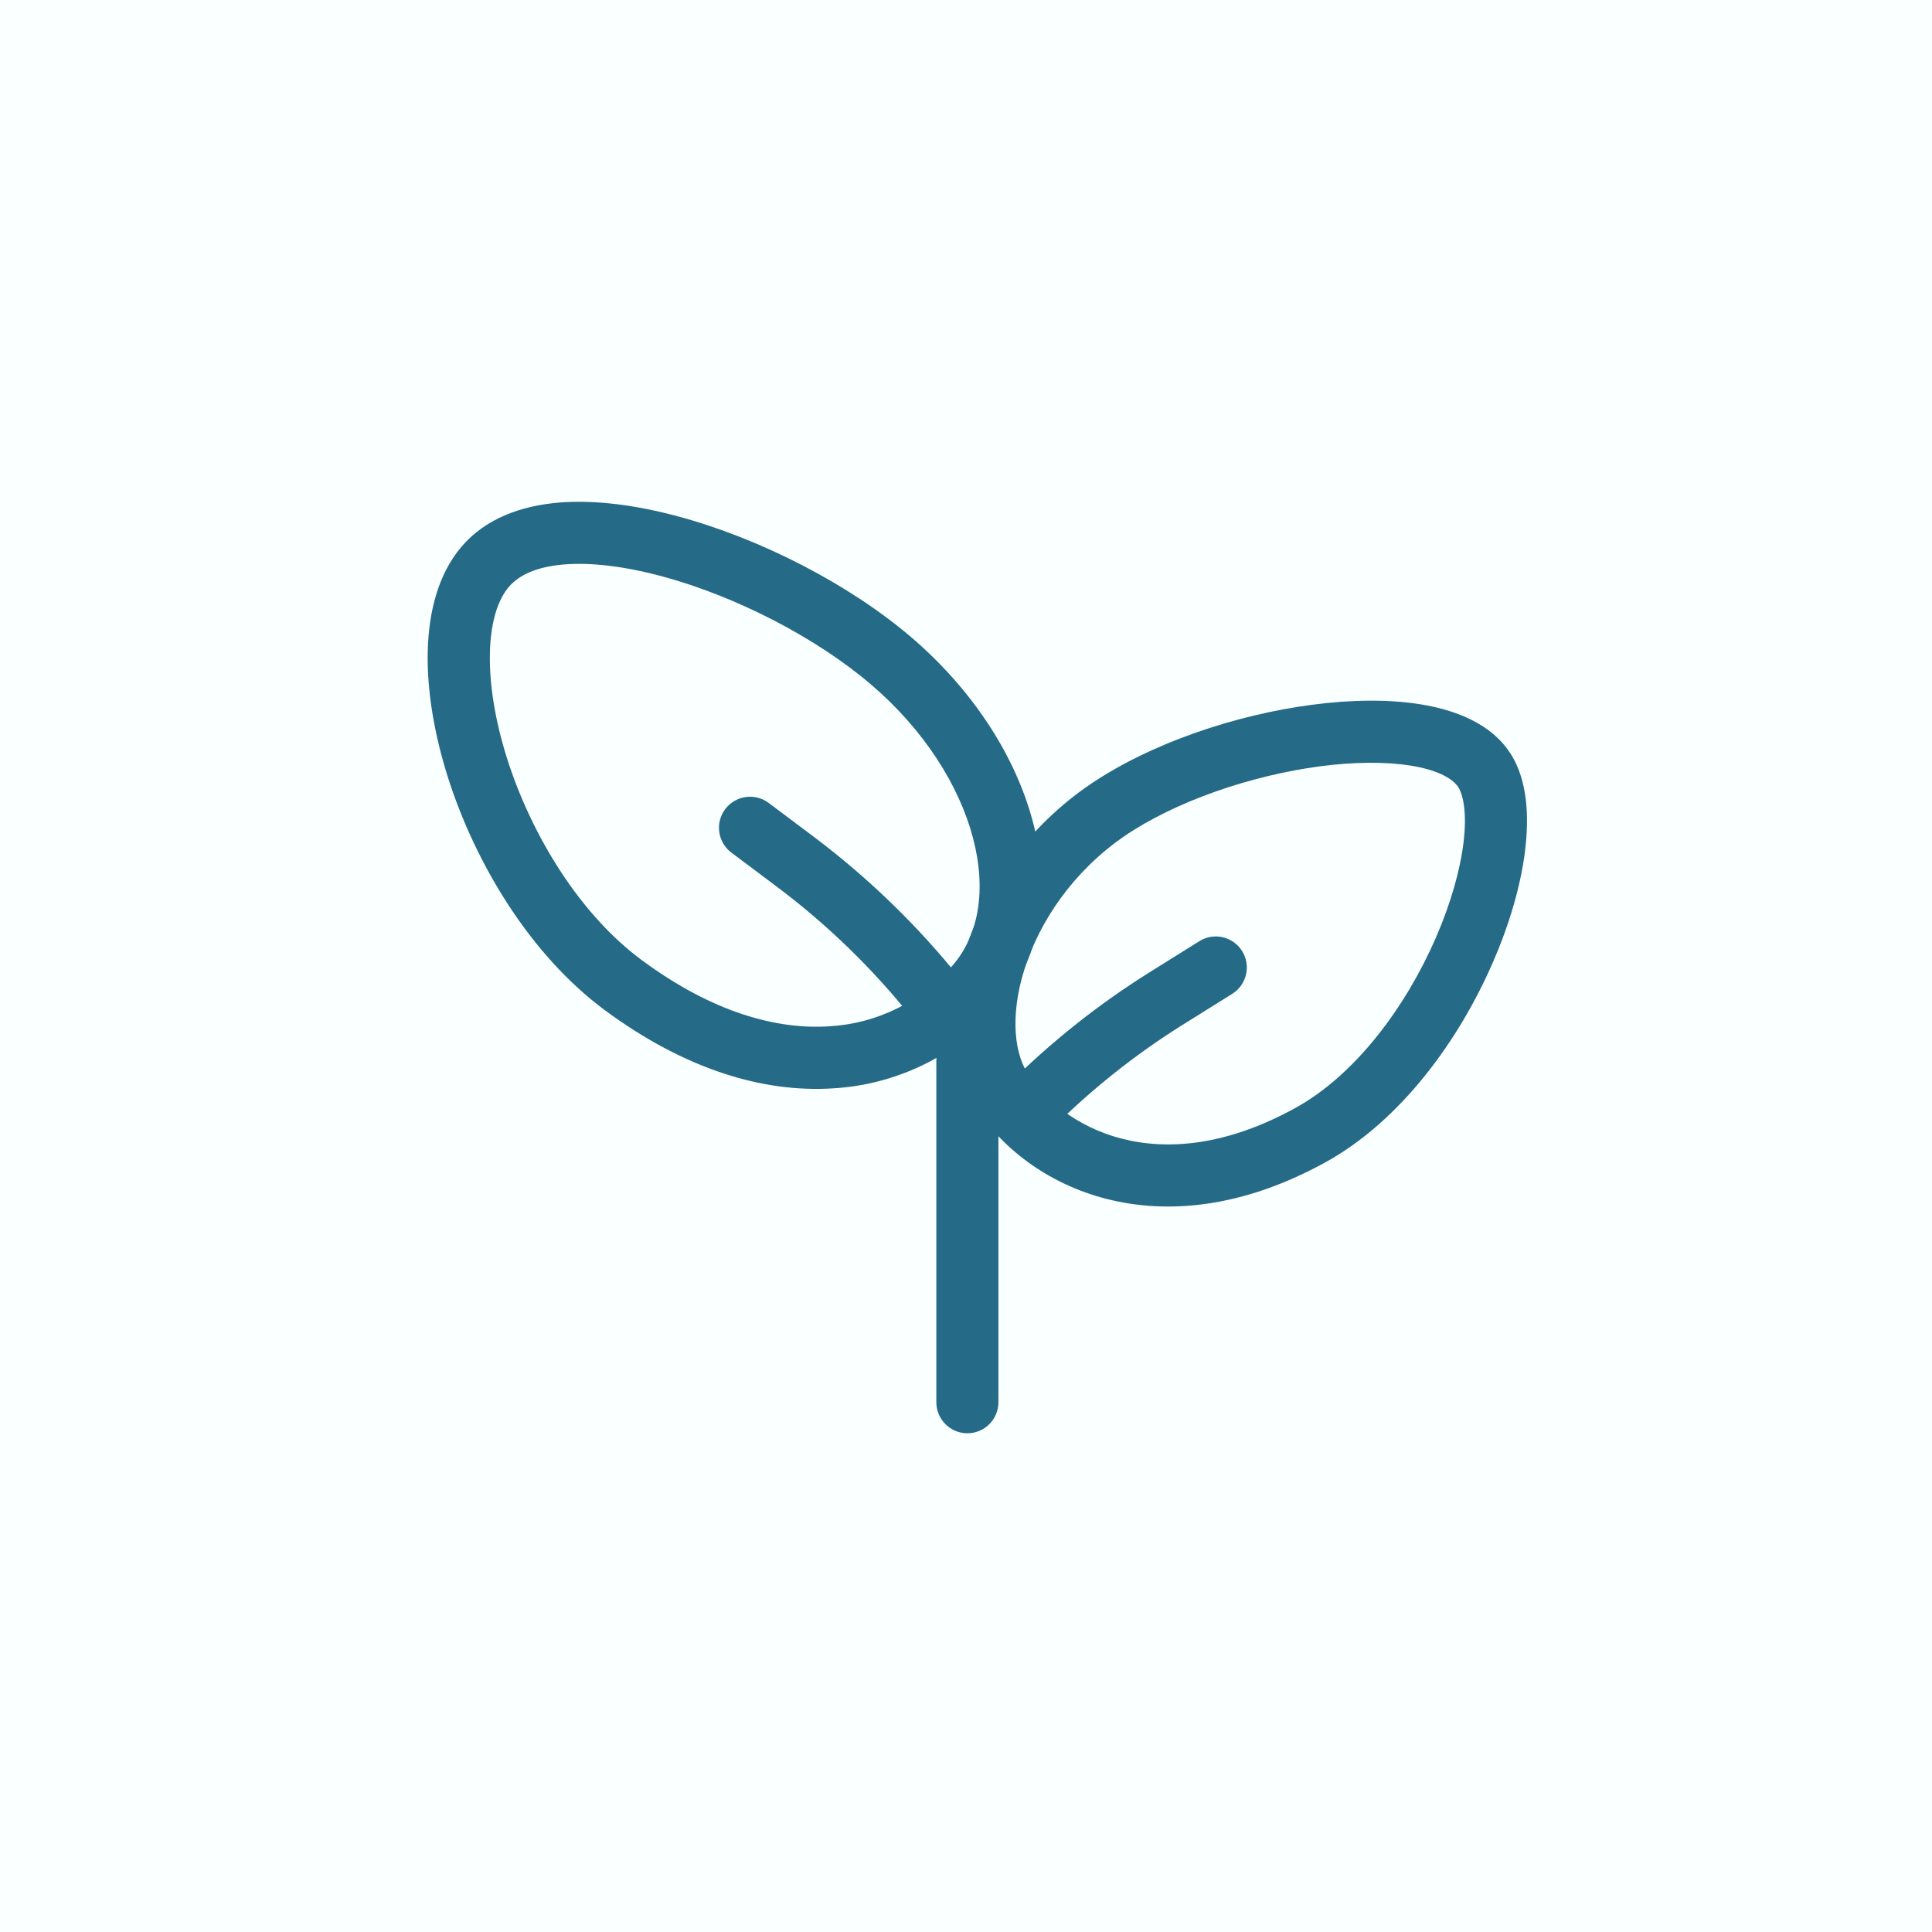 <svg width="70" height="70" viewBox="0 0 70 70" fill="none" xmlns="http://www.w3.org/2000/svg">
<rect width="70" height="70" fill="#F9FAFF"/>
<rect width="70" height="70" fill="#F9FAFF"/>
<rect width="70" height="70" fill="#FAFFFF"/>
<path fill-rule="evenodd" clip-rule="evenodd" d="M35.05 37.305C35.348 37.305 35.635 37.423 35.846 37.634C36.056 37.845 36.175 38.131 36.175 38.43V50.805C36.175 51.103 36.056 51.389 35.846 51.6C35.635 51.811 35.348 51.93 35.05 51.93C34.752 51.93 34.465 51.811 34.255 51.6C34.044 51.389 33.925 51.103 33.925 50.805V38.43C33.925 38.131 34.044 37.845 34.255 37.634C34.465 37.423 34.752 37.305 35.05 37.305Z" fill="#256A86"/>
<path fill-rule="evenodd" clip-rule="evenodd" d="M18.378 27.501C19.277 30.314 21.032 33.147 23.249 34.785C25.827 36.693 28.154 37.309 30.039 37.185C30.9 37.138 31.742 36.916 32.514 36.533C33.286 36.151 33.973 35.616 34.532 34.96C35.466 33.864 35.75 32.233 35.25 30.348C34.751 28.466 33.489 26.444 31.538 24.783C29.571 23.107 26.671 21.604 23.985 20.88C22.643 20.52 21.419 20.369 20.425 20.452C19.43 20.535 18.796 20.843 18.436 21.264C18.049 21.719 17.777 22.509 17.75 23.649C17.723 24.77 17.934 26.106 18.378 27.501ZM15.498 23.598C15.531 22.191 15.867 20.812 16.721 19.808C17.604 18.773 18.902 18.326 20.234 18.211C21.573 18.099 23.073 18.308 24.567 18.71C27.553 19.514 30.757 21.165 32.996 23.071C35.25 24.992 36.791 27.395 37.422 29.771C38.051 32.143 37.791 34.605 36.242 36.422C35.488 37.307 34.563 38.029 33.522 38.547C32.481 39.064 31.346 39.366 30.186 39.433C27.666 39.597 24.826 38.754 21.91 36.598C19.217 34.6 17.235 31.315 16.235 28.183C15.734 26.608 15.464 25.02 15.498 23.593" fill="#256A86"/>
<path fill-rule="evenodd" clip-rule="evenodd" d="M52.02 33.986C50.919 36.513 49.092 38.956 46.93 40.146C41.942 42.891 38.429 40.799 37.215 38.861C36.704 38.045 36.591 36.535 37.237 34.767C37.867 33.045 39.15 31.281 41.078 30.073C43.065 28.831 45.837 27.965 48.291 27.71C49.517 27.587 50.602 27.62 51.432 27.8C52.292 27.987 52.69 28.289 52.839 28.525C53.016 28.808 53.154 29.452 53.028 30.512C52.906 31.524 52.564 32.737 52.02 33.986ZM55.26 30.779C55.408 29.555 55.336 28.275 54.746 27.33C54.126 26.34 53.014 25.843 51.909 25.602C50.773 25.355 49.434 25.332 48.062 25.474C45.321 25.755 42.207 26.712 39.885 28.167C37.7 29.532 36.026 31.581 35.124 33.995C34.352 36.108 34.283 38.418 35.306 40.054C37.165 43.022 41.996 45.429 48.014 42.117C50.769 40.601 52.87 37.669 54.083 34.883C54.697 33.477 55.109 32.051 55.262 30.779" fill="#256A86"/>
<path fill-rule="evenodd" clip-rule="evenodd" d="M33.047 36.884C31.615 35.089 29.959 33.483 28.12 32.107L26.5 30.892C26.382 30.803 26.282 30.692 26.207 30.565C26.132 30.438 26.082 30.297 26.061 30.151C26.04 30.005 26.049 29.856 26.085 29.713C26.122 29.57 26.186 29.435 26.275 29.317C26.364 29.199 26.475 29.099 26.602 29.024C26.729 28.949 26.87 28.899 27.016 28.878C27.162 28.858 27.311 28.866 27.454 28.902C27.597 28.939 27.732 29.003 27.85 29.092L29.47 30.307C31.454 31.799 33.25 33.536 34.803 35.478C34.978 35.711 35.056 36.004 35.019 36.294C34.983 36.584 34.835 36.848 34.606 37.031C34.378 37.214 34.088 37.301 33.797 37.273C33.506 37.246 33.237 37.106 33.047 36.884ZM38.096 40.914C39.532 39.479 41.124 38.211 42.844 37.134L44.646 36.009C44.772 35.93 44.88 35.828 44.966 35.708C45.052 35.587 45.113 35.452 45.146 35.307C45.179 35.164 45.184 35.014 45.16 34.869C45.135 34.723 45.082 34.584 45.004 34.458C44.926 34.333 44.824 34.224 44.703 34.139C44.583 34.053 44.447 33.992 44.303 33.958C44.159 33.925 44.01 33.921 43.864 33.945C43.718 33.969 43.579 34.022 43.454 34.101L41.654 35.226C39.789 36.393 38.062 37.766 36.506 39.321C36.294 39.532 36.176 39.818 36.175 40.116C36.175 40.415 36.294 40.701 36.505 40.912C36.716 41.124 37.002 41.242 37.3 41.243C37.599 41.243 37.885 41.124 38.096 40.914Z" fill="#256A86"/>
</svg>
